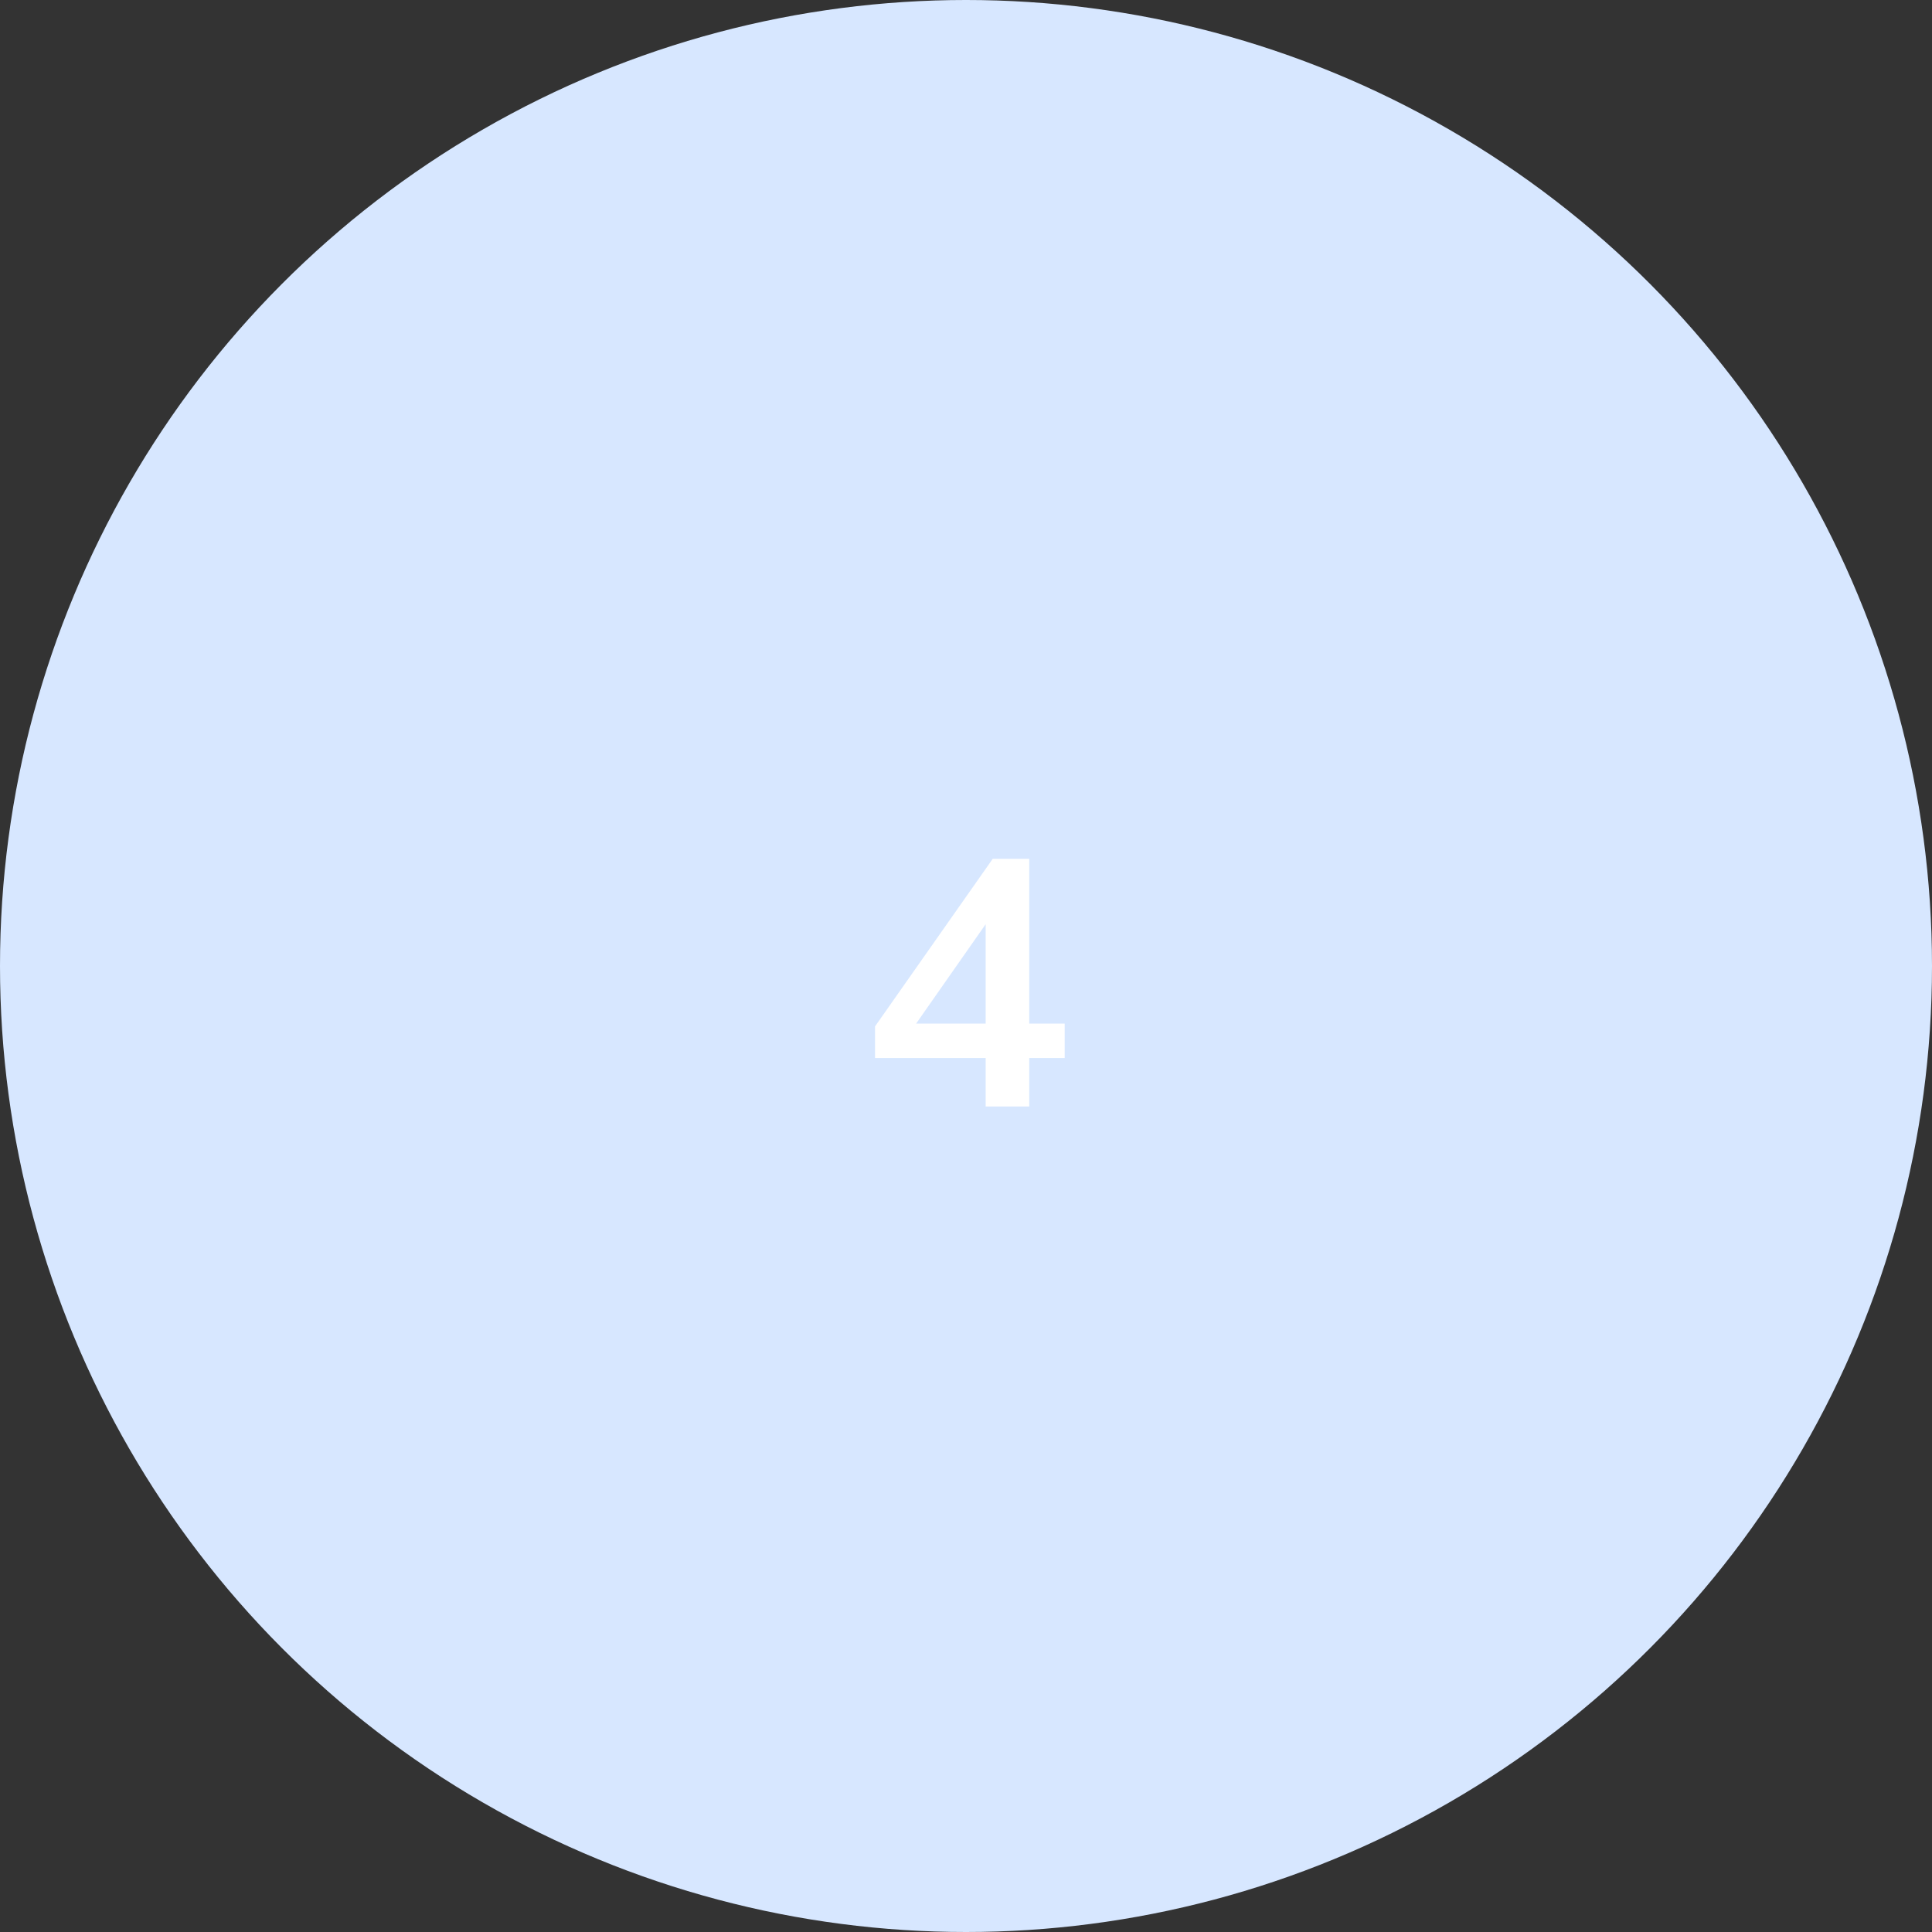 <?xml version="1.0" encoding="UTF-8"?> <svg xmlns="http://www.w3.org/2000/svg" width="110" height="110" viewBox="0 0 110 110" fill="none"><rect x="0" y="0" width="110" height="110" fill="#333333" stroke="none"/> <circle cx="55" cy="55" r="55" fill="#D7E7FF"></circle> <path d="M56.12 63V60.24H49.82V58.44L56.52 48.9H58.6V58.28H60.62V60.24H58.6V63H56.12ZM56.12 58.28V52.62L52.16 58.28H56.12Z" fill="white"></path> </svg> 